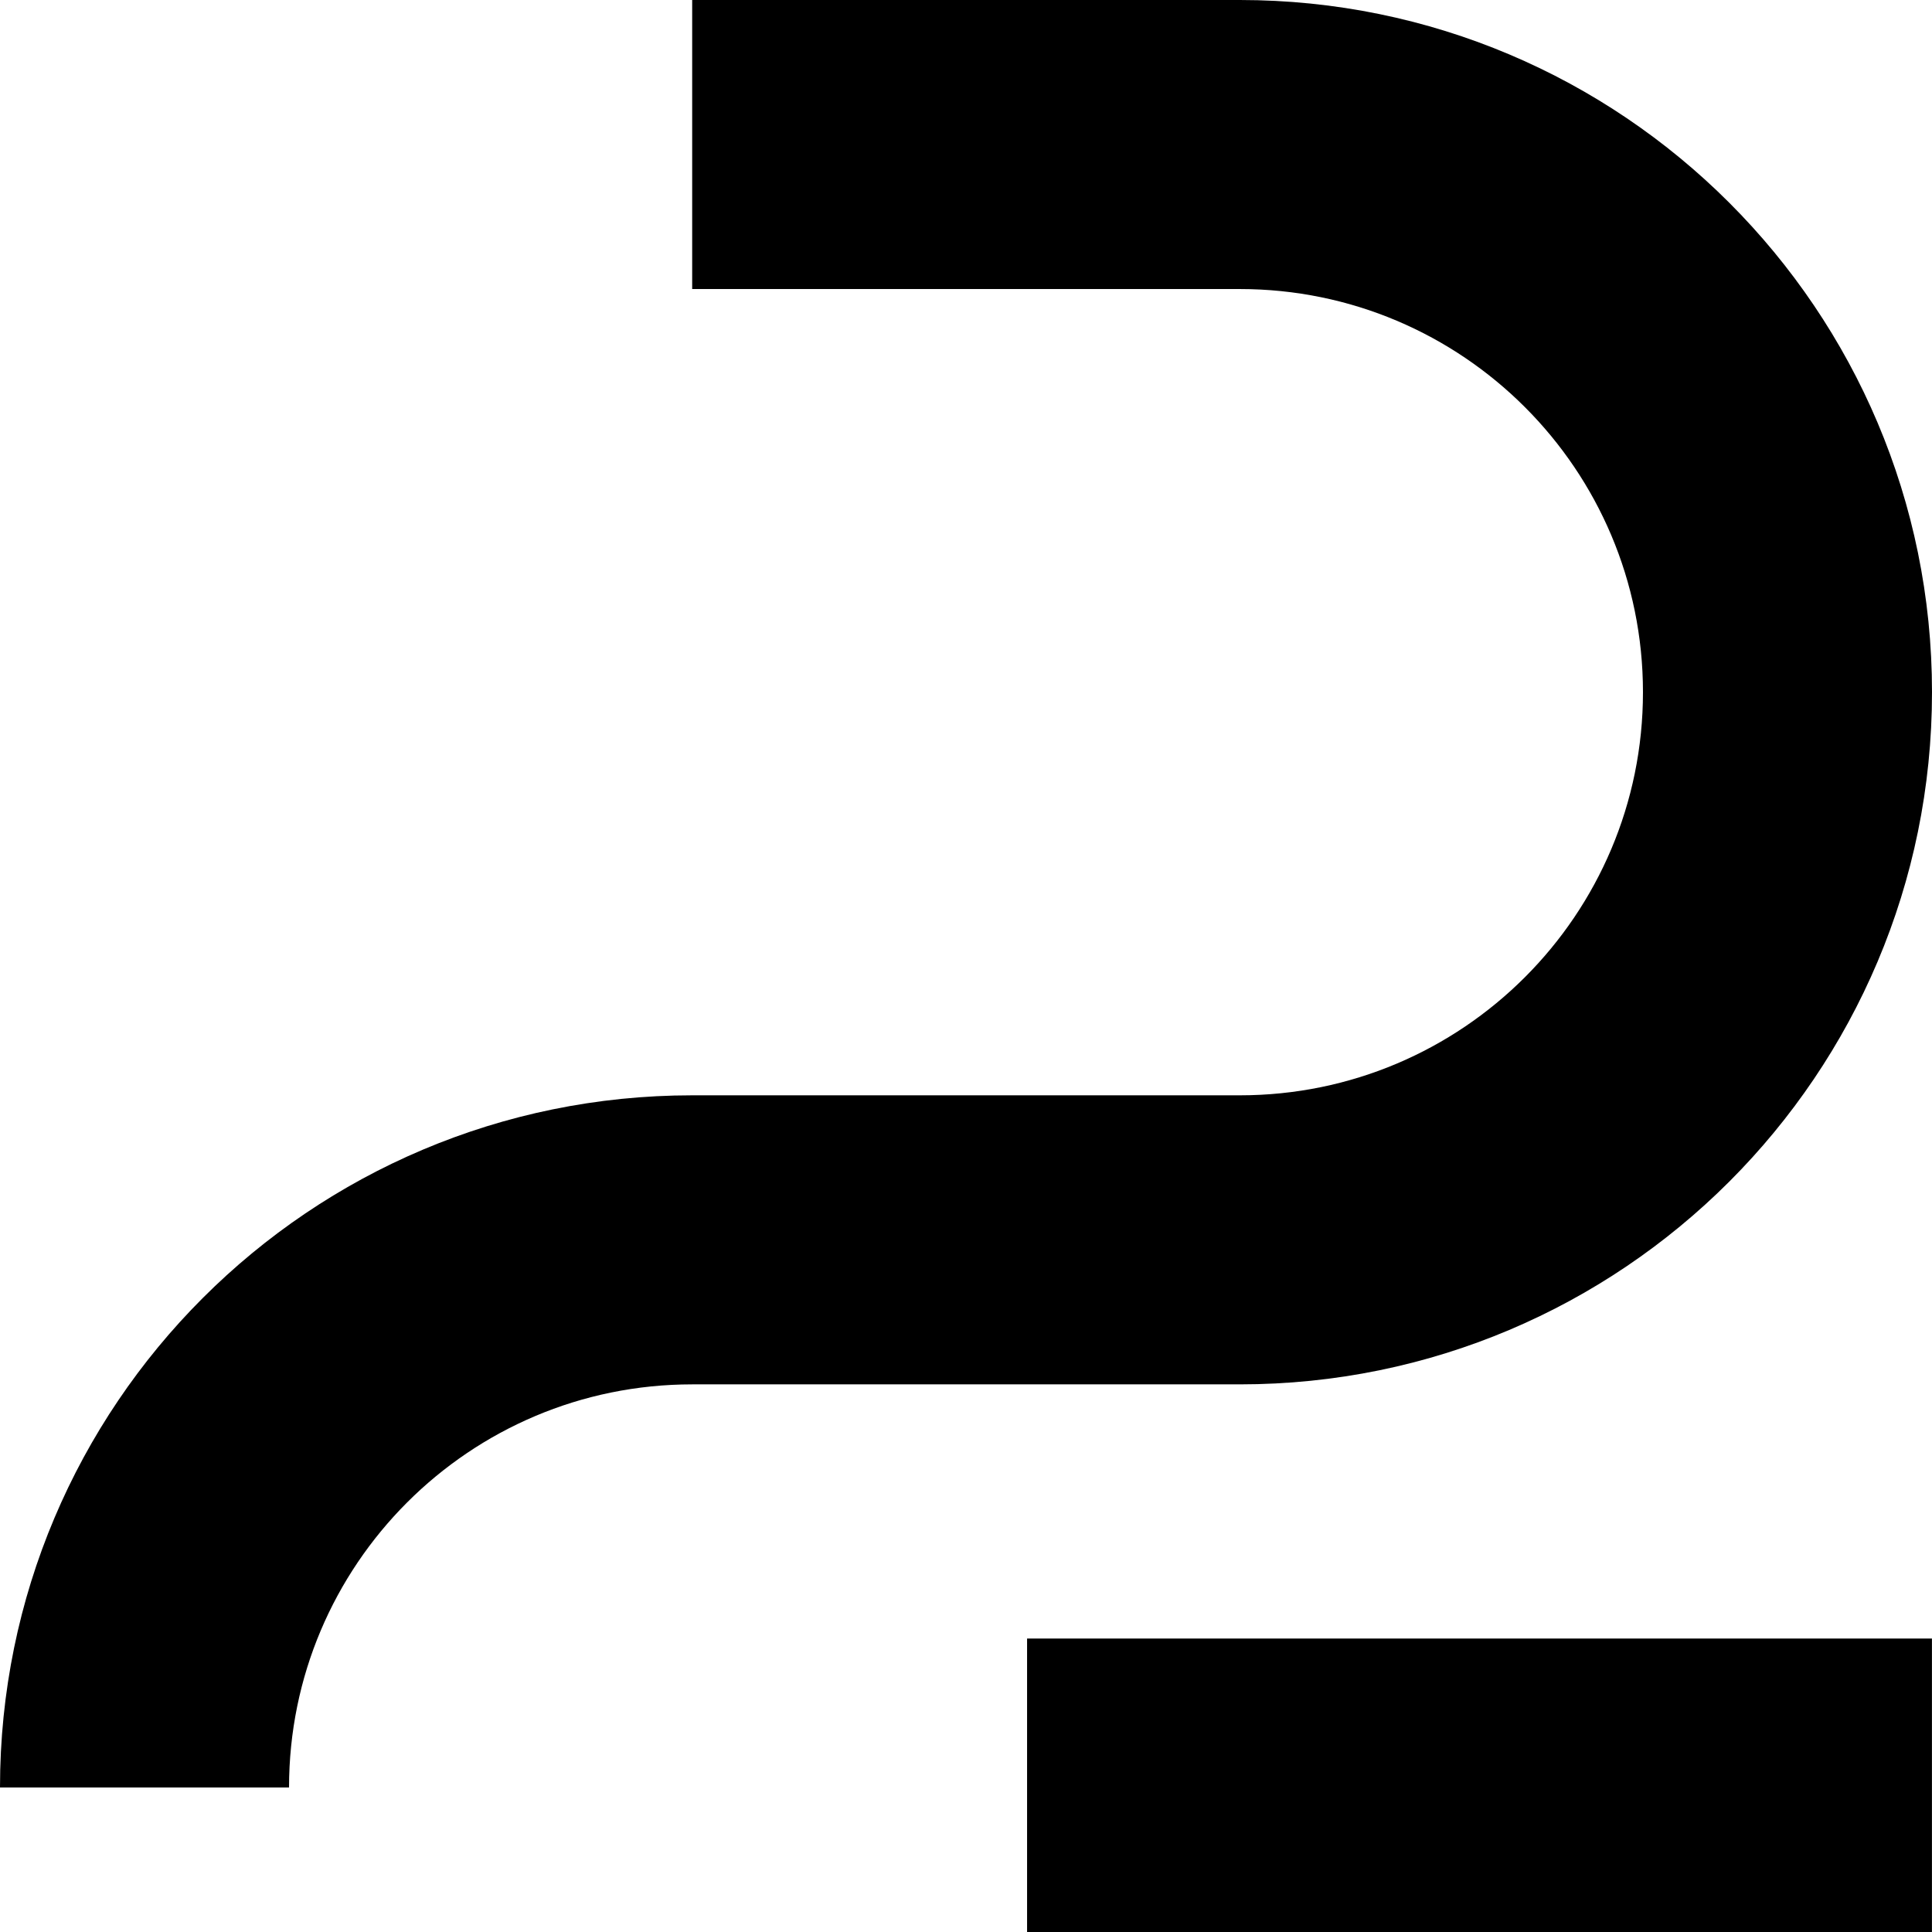 <?xml version="1.0" encoding="UTF-8"?>
<svg xmlns="http://www.w3.org/2000/svg" width="200" height="200" viewBox="0 0 200 200" fill="none">
  <path fill-rule="evenodd" clip-rule="evenodd" d="M71.654 0H128.346C167.92 0 200 32.081 200 71.654C200 111.228 167.92 143.309 128.346 143.309H71.654C48.606 143.309 29.921 161.993 29.921 185.041H0C0 145.468 32.08 113.387 71.654 113.387H128.346C151.394 113.387 170.079 94.703 170.079 71.654C170.079 48.606 151.394 29.921 128.346 29.921H71.654V0Z" fill="black"></path>
  <rect x="106.323" y="169.621" width="93.671" height="30.38" fill="black"></rect>
</svg>
